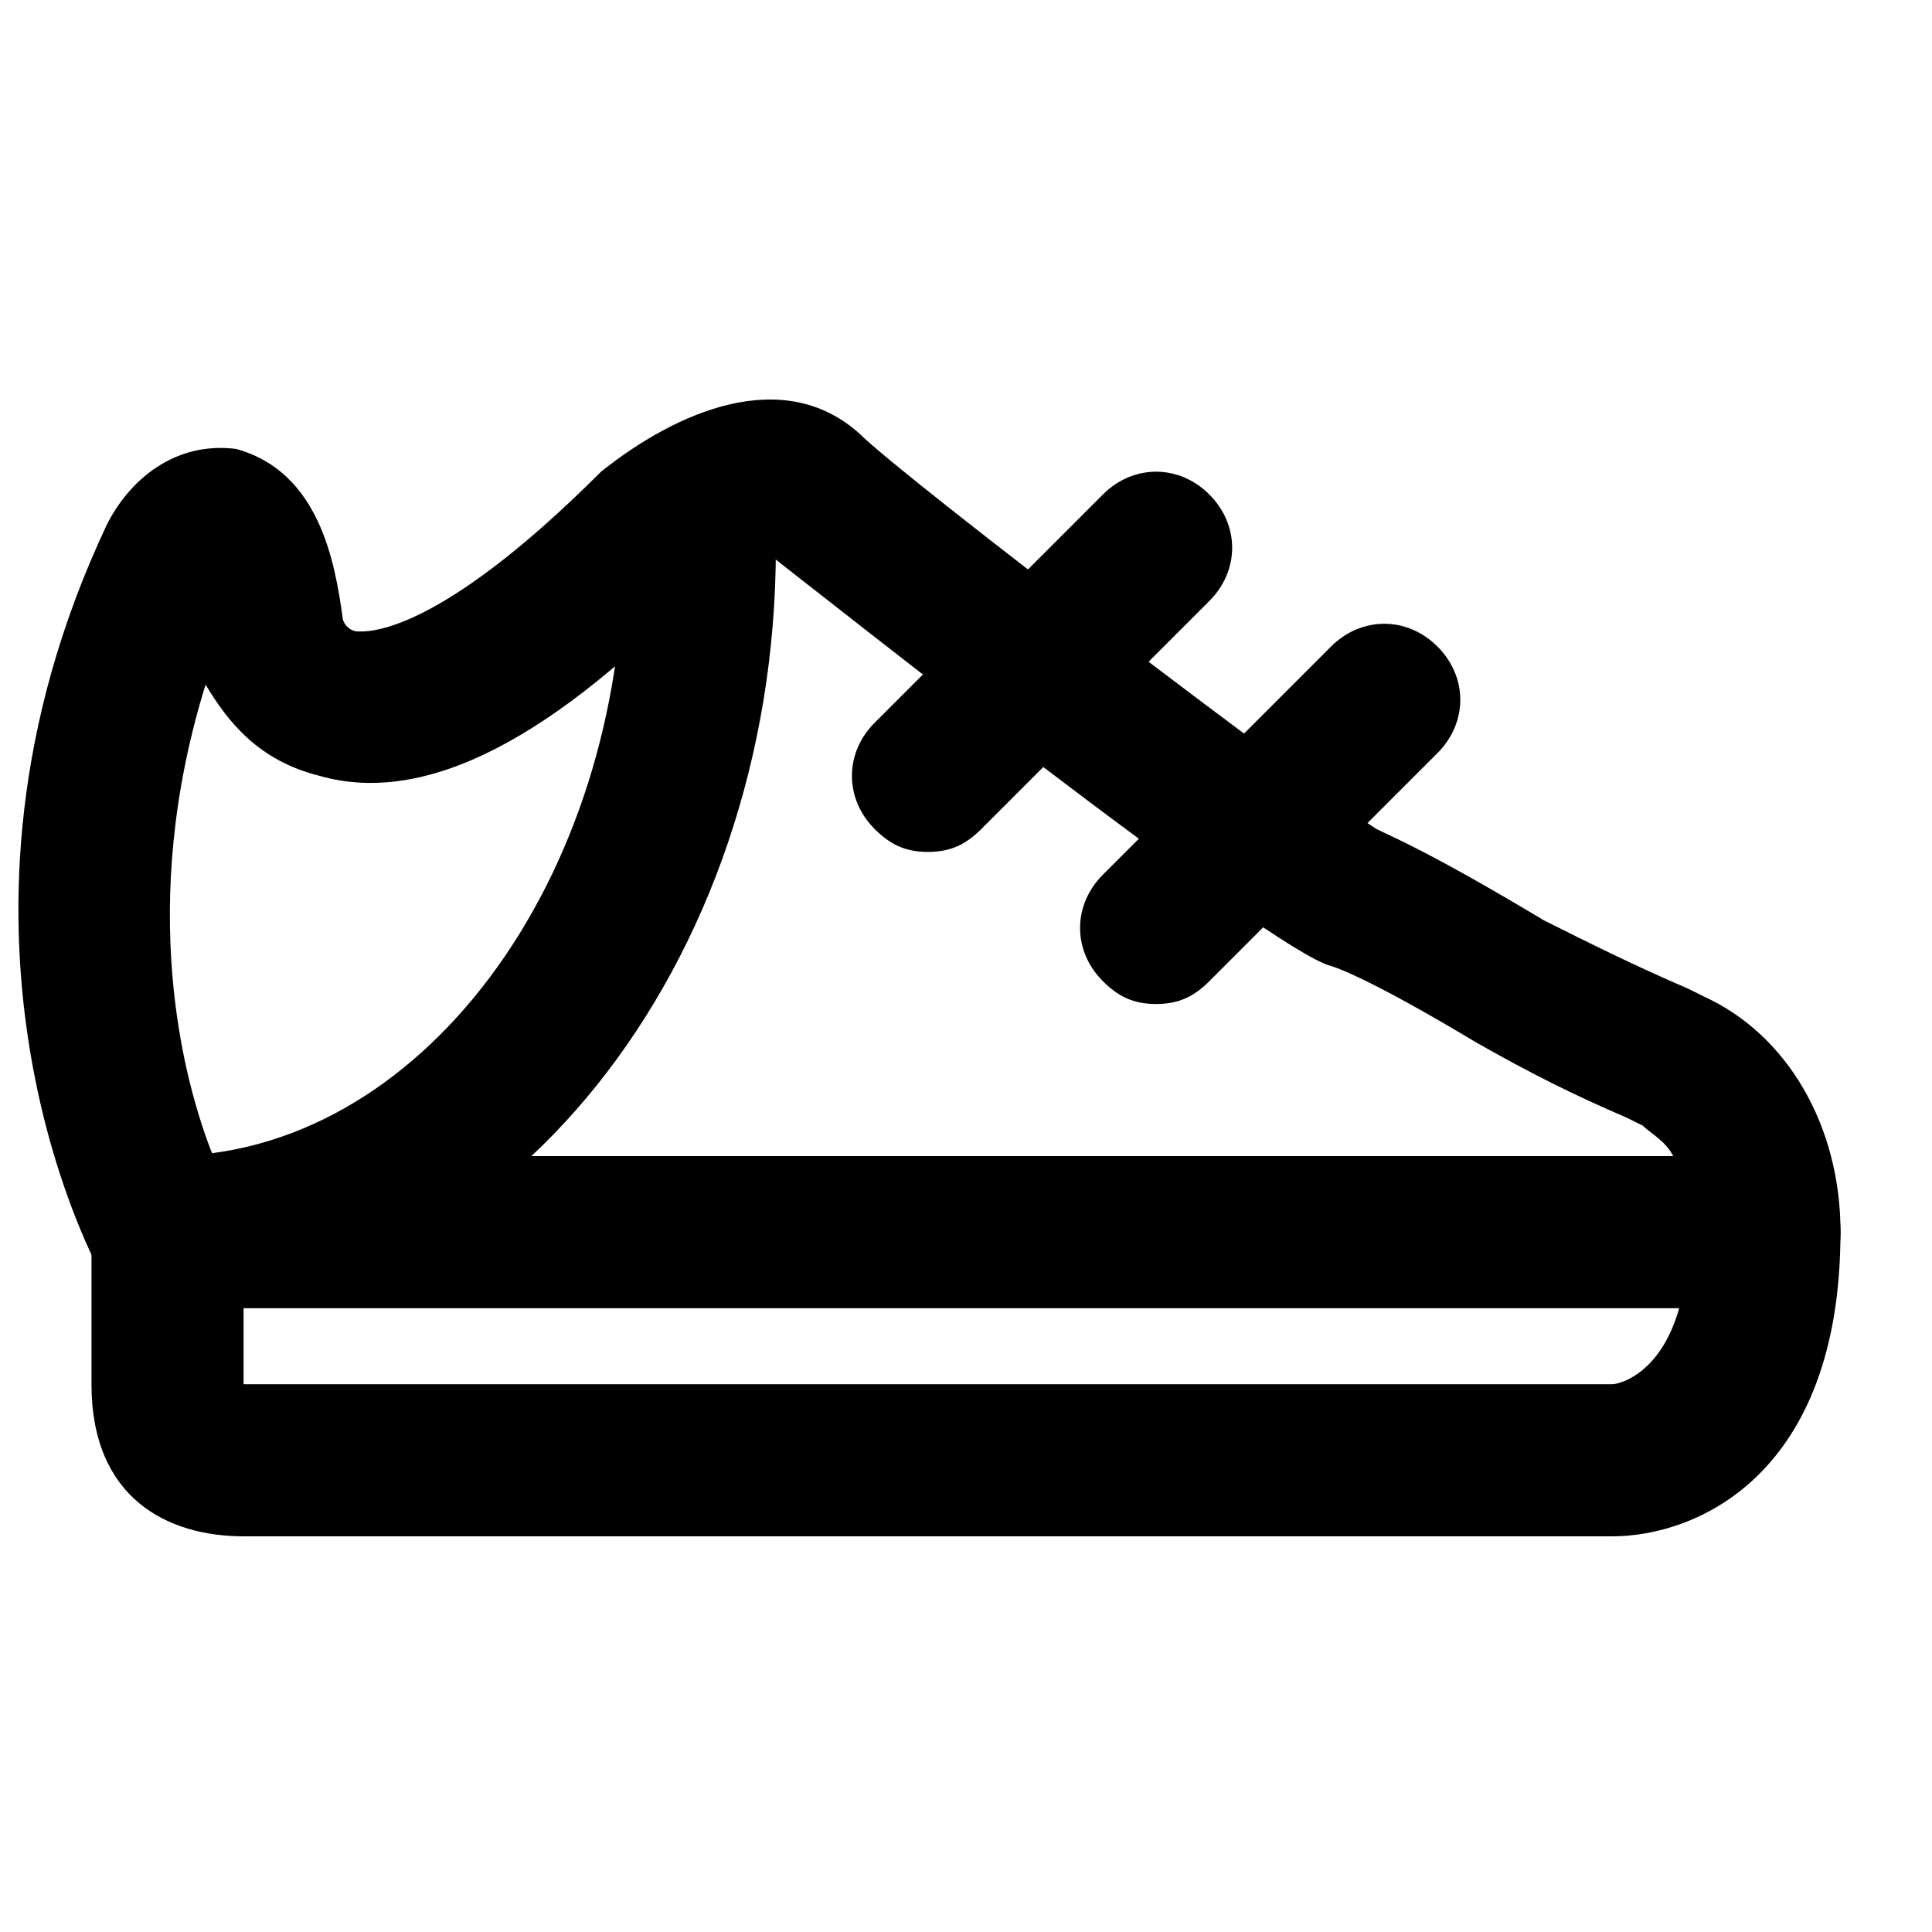 <?xml version="1.0" encoding="UTF-8"?>
<!-- Uploaded to: SVG Repo, www.svgrepo.com, Generator: SVG Repo Mixer Tools -->
<svg width="800px" height="800px" version="1.1" viewBox="144 144 512 512" xmlns="http://www.w3.org/2000/svg">
 <defs>
  <clipPath id="a">
   <path d="m148.09 249h483.91v242h-483.91z"/>
  </clipPath>
 </defs>
 <g clip-path="url(#a)">
  <path d="m200.49 450.38h386.93c-2.016-4.031-6.047-6.047-8.062-8.062l-4.031-2.016c-14.105-6.047-26.199-12.09-40.305-20.152-30.23-18.137-38.289-20.152-38.289-20.152-16.117-4.027-133-96.73-151.14-110.84-4.031 0-10.078 6.047-14.105 8.062-40.305 42.32-74.562 60.457-102.78 52.395-16.121-4.031-24.184-14.105-30.227-24.184-18.141 58.441-6.047 104.79 2.012 124.95m411.11 40.305h-423.2c-8.062 0-14.105-4.031-18.137-10.078-2.016-4.027-48.367-90.684 2.016-197.49 6.047-12.09 18.137-22.168 34.258-20.152 22.168 6.047 26.199 30.23 28.215 44.336 0 2.016 2.016 4.031 4.031 4.031s20.152 2.016 64.488-42.32c20.152-16.121 48.367-28.215 68.52-10.078 12.09 12.09 120.91 94.715 137.04 104.79 4.031 2.016 14.105 6.047 44.336 24.184 12.09 6.047 24.184 12.09 38.289 18.137l4.031 2.016c22.164 10.078 36.27 34.262 36.27 62.473 0 12.094-8.059 20.152-20.152 20.152"/>
 </g>
 <path d="m571.29 551.14h-362.74c-20.152 0-40.305-10.078-40.305-40.305v-40.305c0-12.09 8.062-20.152 20.152-20.152 12.09 0 20.152 8.062 20.152 20.152v40.305h362.74c2.016 0 20.152-4.031 20.152-40.305 0-12.09 8.062-20.152 20.152-20.152s20.152 8.062 20.152 20.152c0 64.488-38.289 80.609-60.457 80.609z"/>
 <path d="m188.4 490.68c-12.09 0-20.152-8.062-20.152-20.152s8.062-20.152 20.152-20.152c66.504 0 120.91-72.547 120.91-161.22 0-12.09 8.062-20.152 20.152-20.152s20.152 8.062 20.152 20.152c0 110.84-72.547 201.52-161.22 201.52"/>
 <path d="m389.92 369.77c-6.047 0-10.078-2.016-14.105-6.047-8.062-8.062-8.062-20.152 0-28.215l60.457-60.457c8.062-8.062 20.152-8.062 28.215 0s8.062 20.152 0 28.215l-60.457 60.457c-4.031 4.031-8.062 6.047-14.109 6.047"/>
 <path d="m450.38 410.07c-6.047 0-10.078-2.016-14.105-6.047-8.062-8.062-8.062-20.152 0-28.215l60.457-60.457c8.062-8.062 20.152-8.062 28.215 0s8.062 20.152 0 28.215l-60.457 60.457c-4.031 4.031-8.062 6.047-14.109 6.047"/>
</svg>